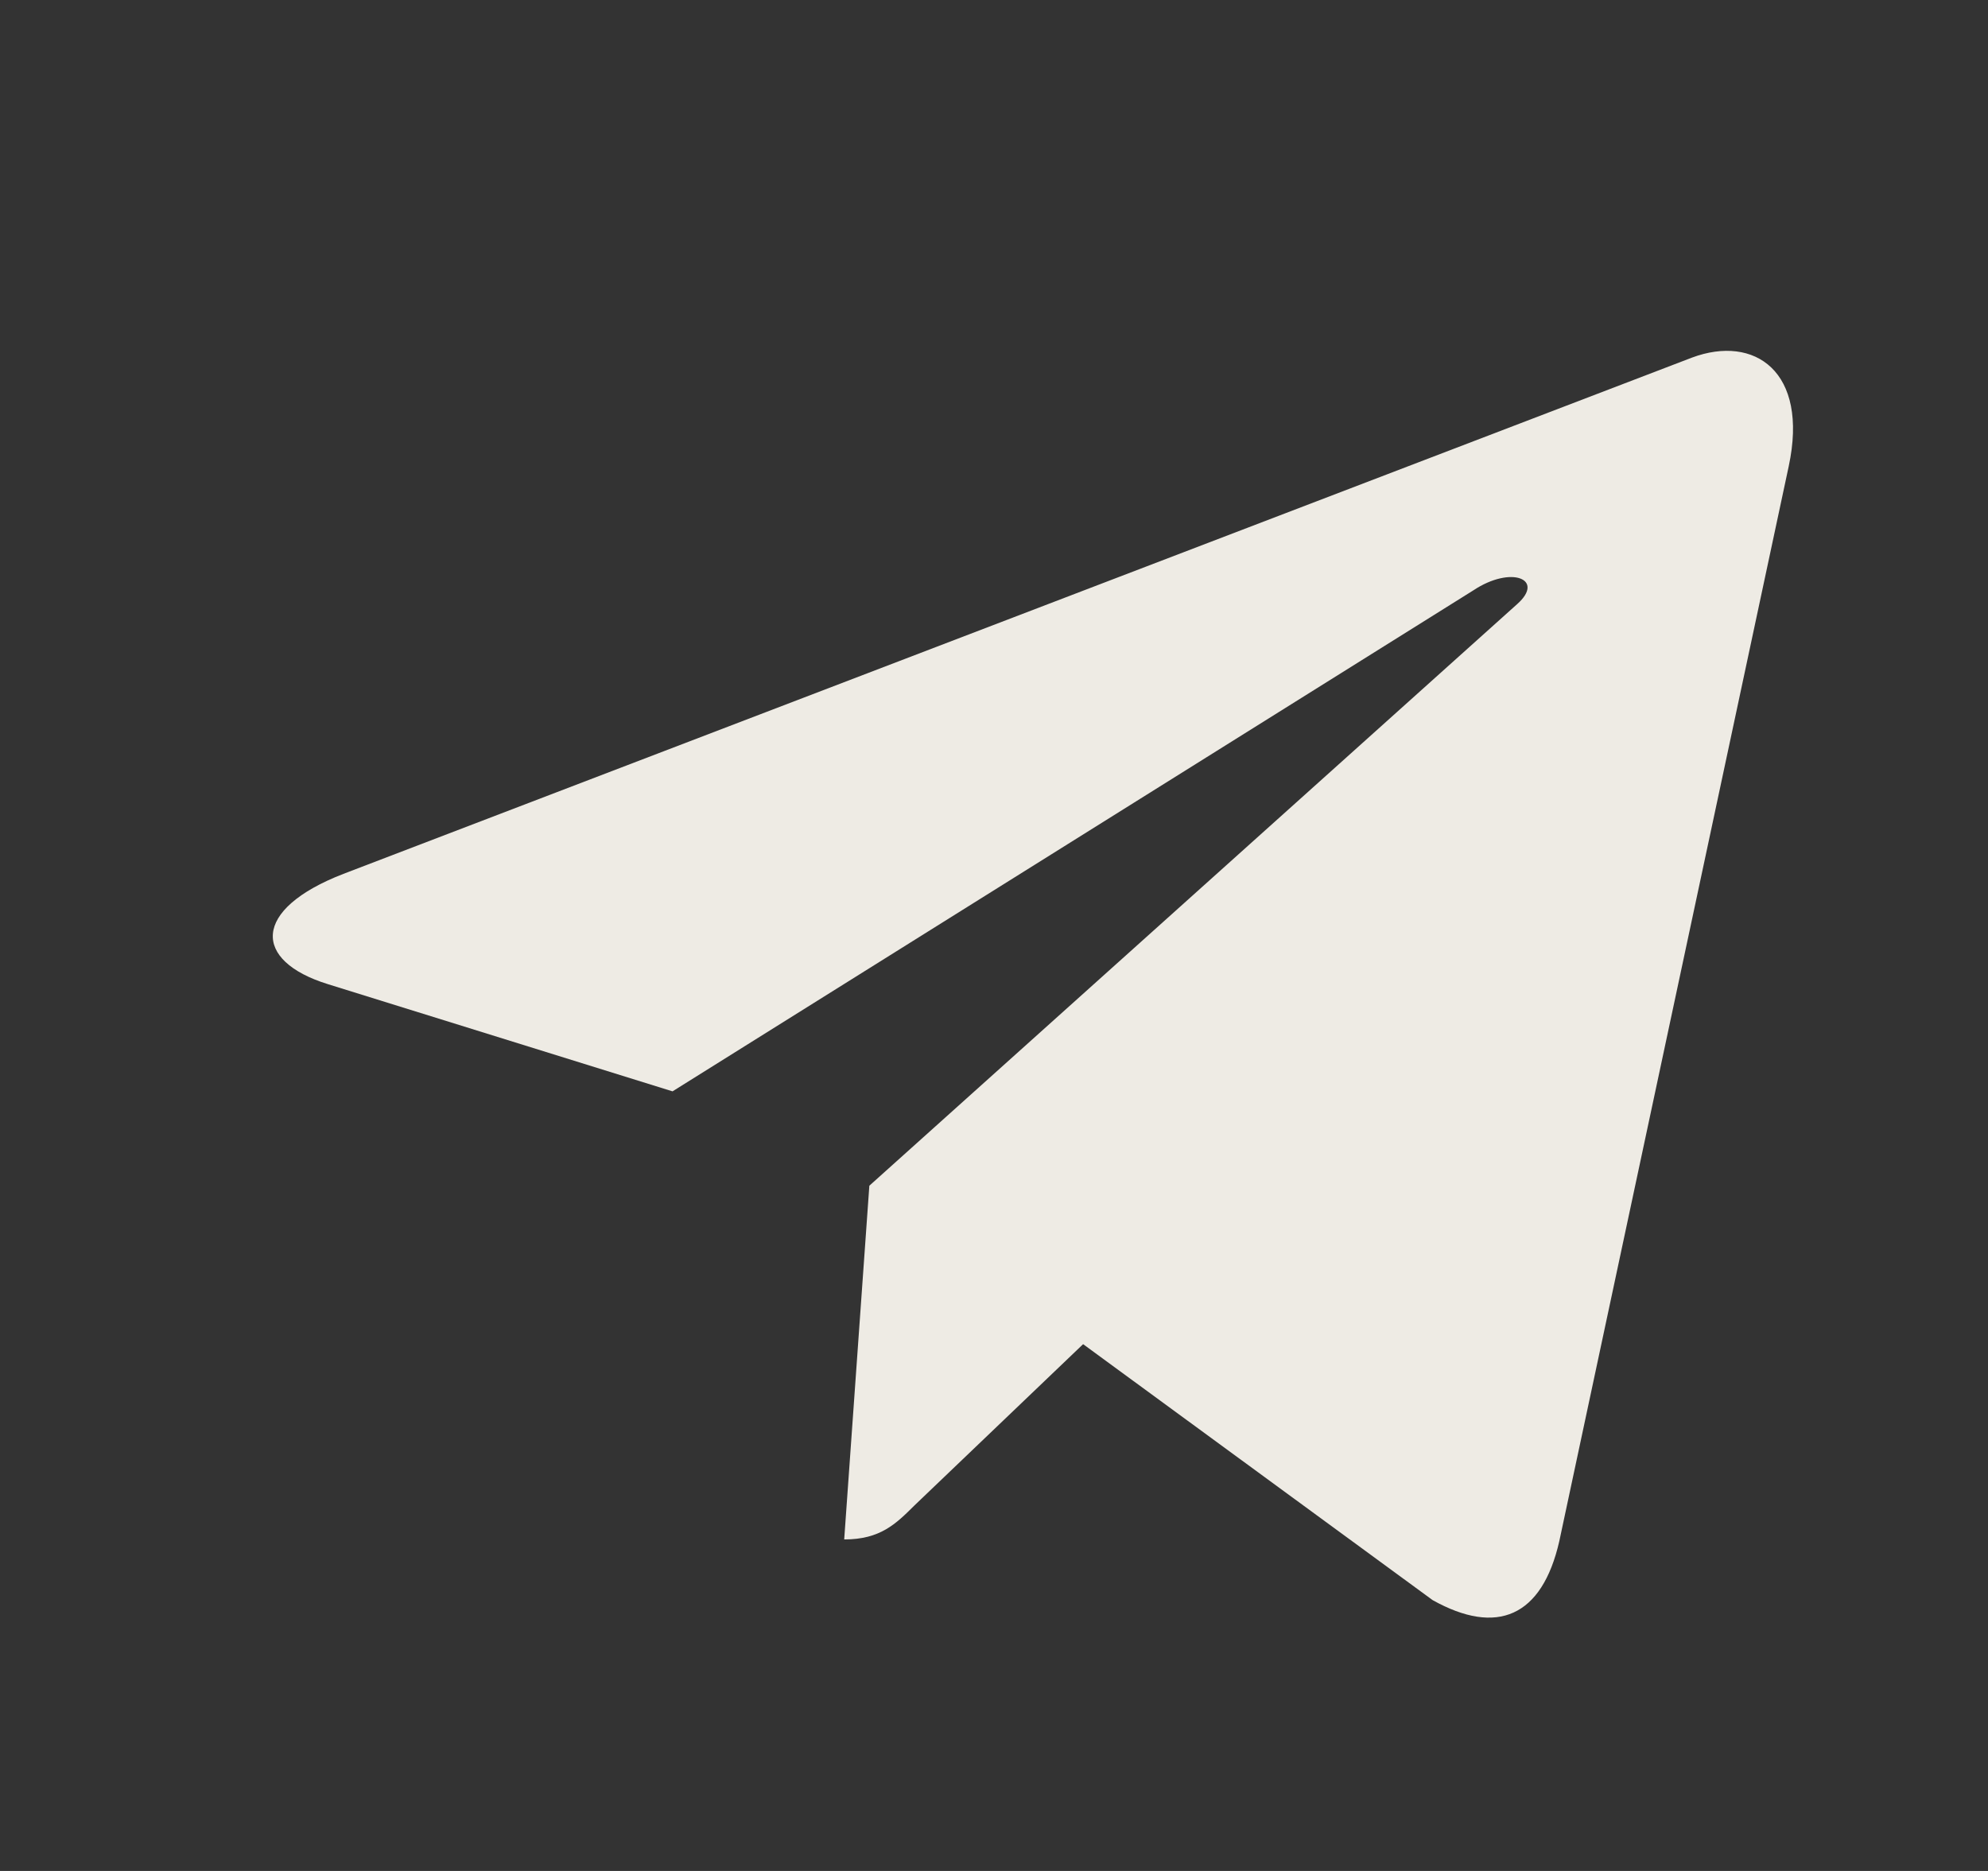 <?xml version="1.0" encoding="UTF-8"?> <svg xmlns="http://www.w3.org/2000/svg" width="17" height="16" viewBox="0 0 17 16" fill="none"><rect x="0" y="0" width="17" height="16" fill="#333333" stroke="none"/><path d="M7.434 10.14L7.219 13.165C7.527 13.165 7.66 13.033 7.82 12.874L9.262 11.495L12.251 13.684C12.799 13.99 13.186 13.829 13.334 13.18L15.296 3.987C15.469 3.176 15.003 2.859 14.469 3.058L2.937 7.473C2.149 7.778 2.161 8.217 2.803 8.416L5.751 9.333L12.6 5.048C12.922 4.834 13.215 4.952 12.974 5.166L7.434 10.14Z" fill="#EEEBE4"></path></svg> 